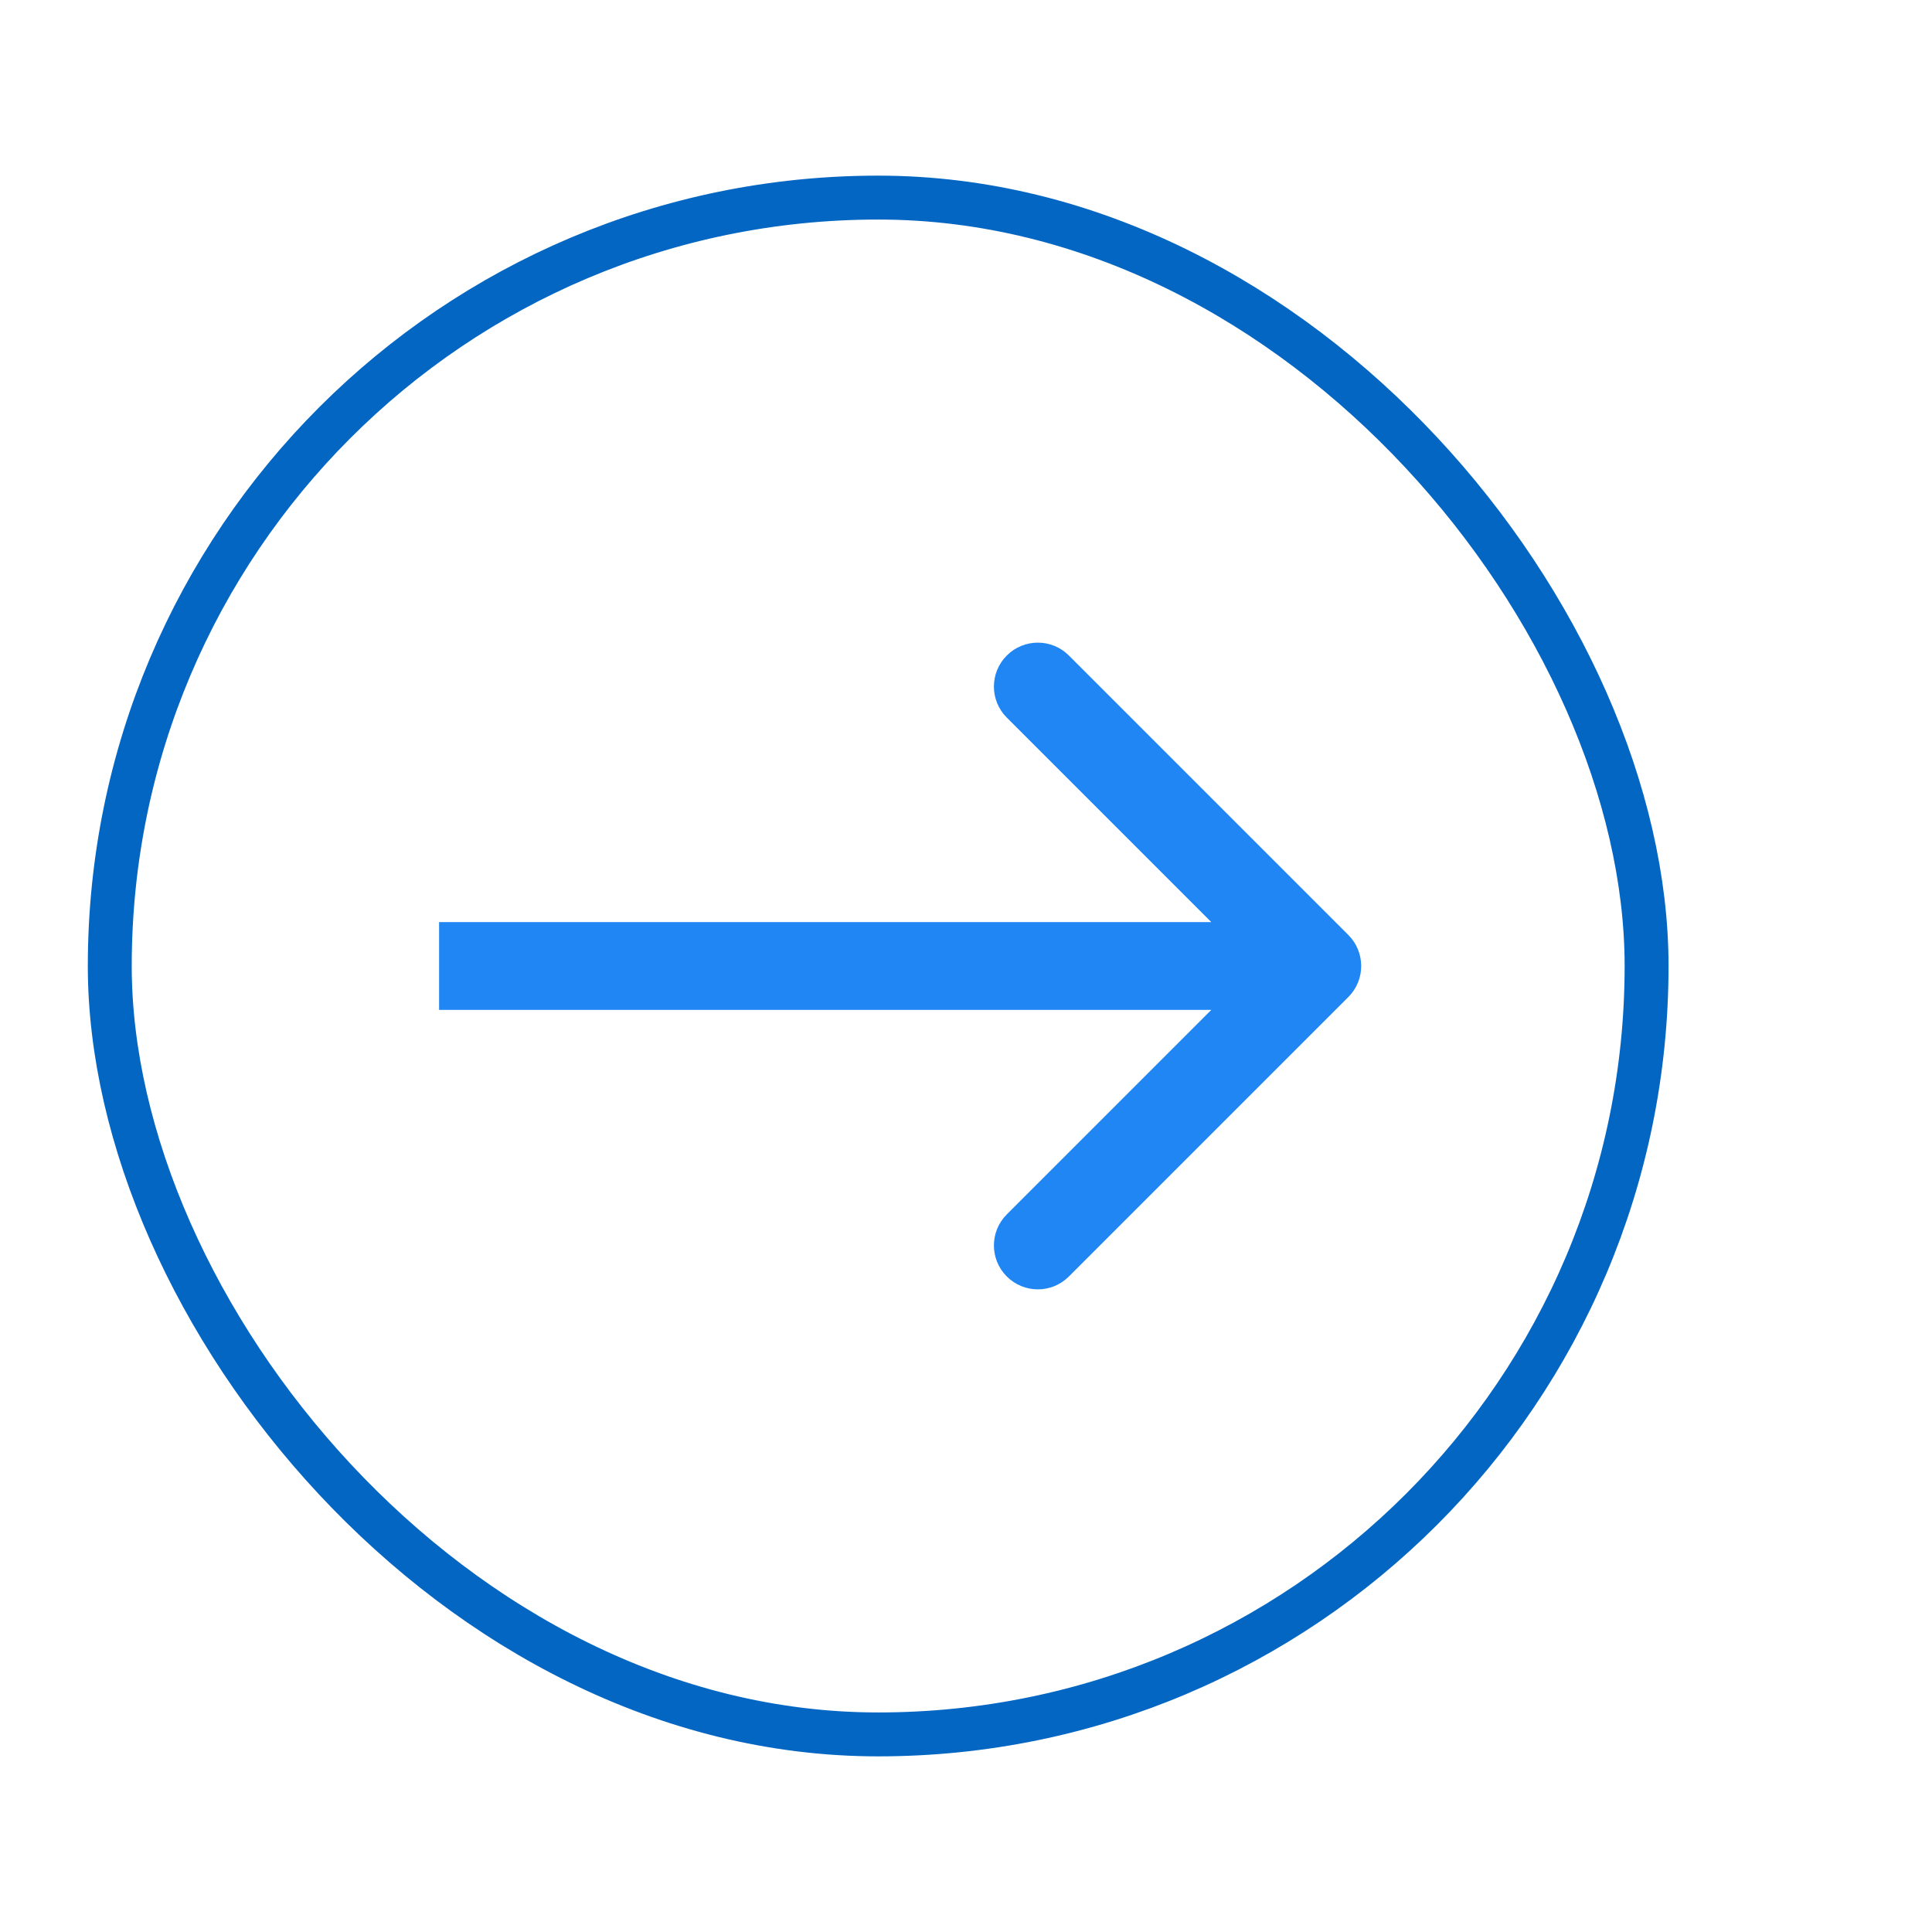 <svg xmlns="http://www.w3.org/2000/svg" width="44" height="44" viewBox="0 0 44 44" fill="none"><g filter="url(#filter0_d_232_1035)"><rect x="2" y="4" width="36" height="36" rx="18" fill="white"></rect><rect x="2.5" y="4.5" width="35" height="35" rx="17.5" stroke="#0366C3"></rect></g><path d="M30.707 22.707C31.098 22.317 31.098 21.683 30.707 21.293L24.343 14.929C23.953 14.538 23.32 14.538 22.929 14.929C22.538 15.319 22.538 15.953 22.929 16.343L28.586 22L22.929 27.657C22.538 28.047 22.538 28.68 22.929 29.071C23.32 29.462 23.953 29.462 24.343 29.071L30.707 22.707ZM10 22V23H30V22V21H10V22Z" fill="#2086F3"></path><defs><filter id="filter0_d_232_1035" x="0" y="0" width="44" height="44" filterUnits="userSpaceOnUse" color-interpolation-filters="sRGB"></filter></defs></svg>